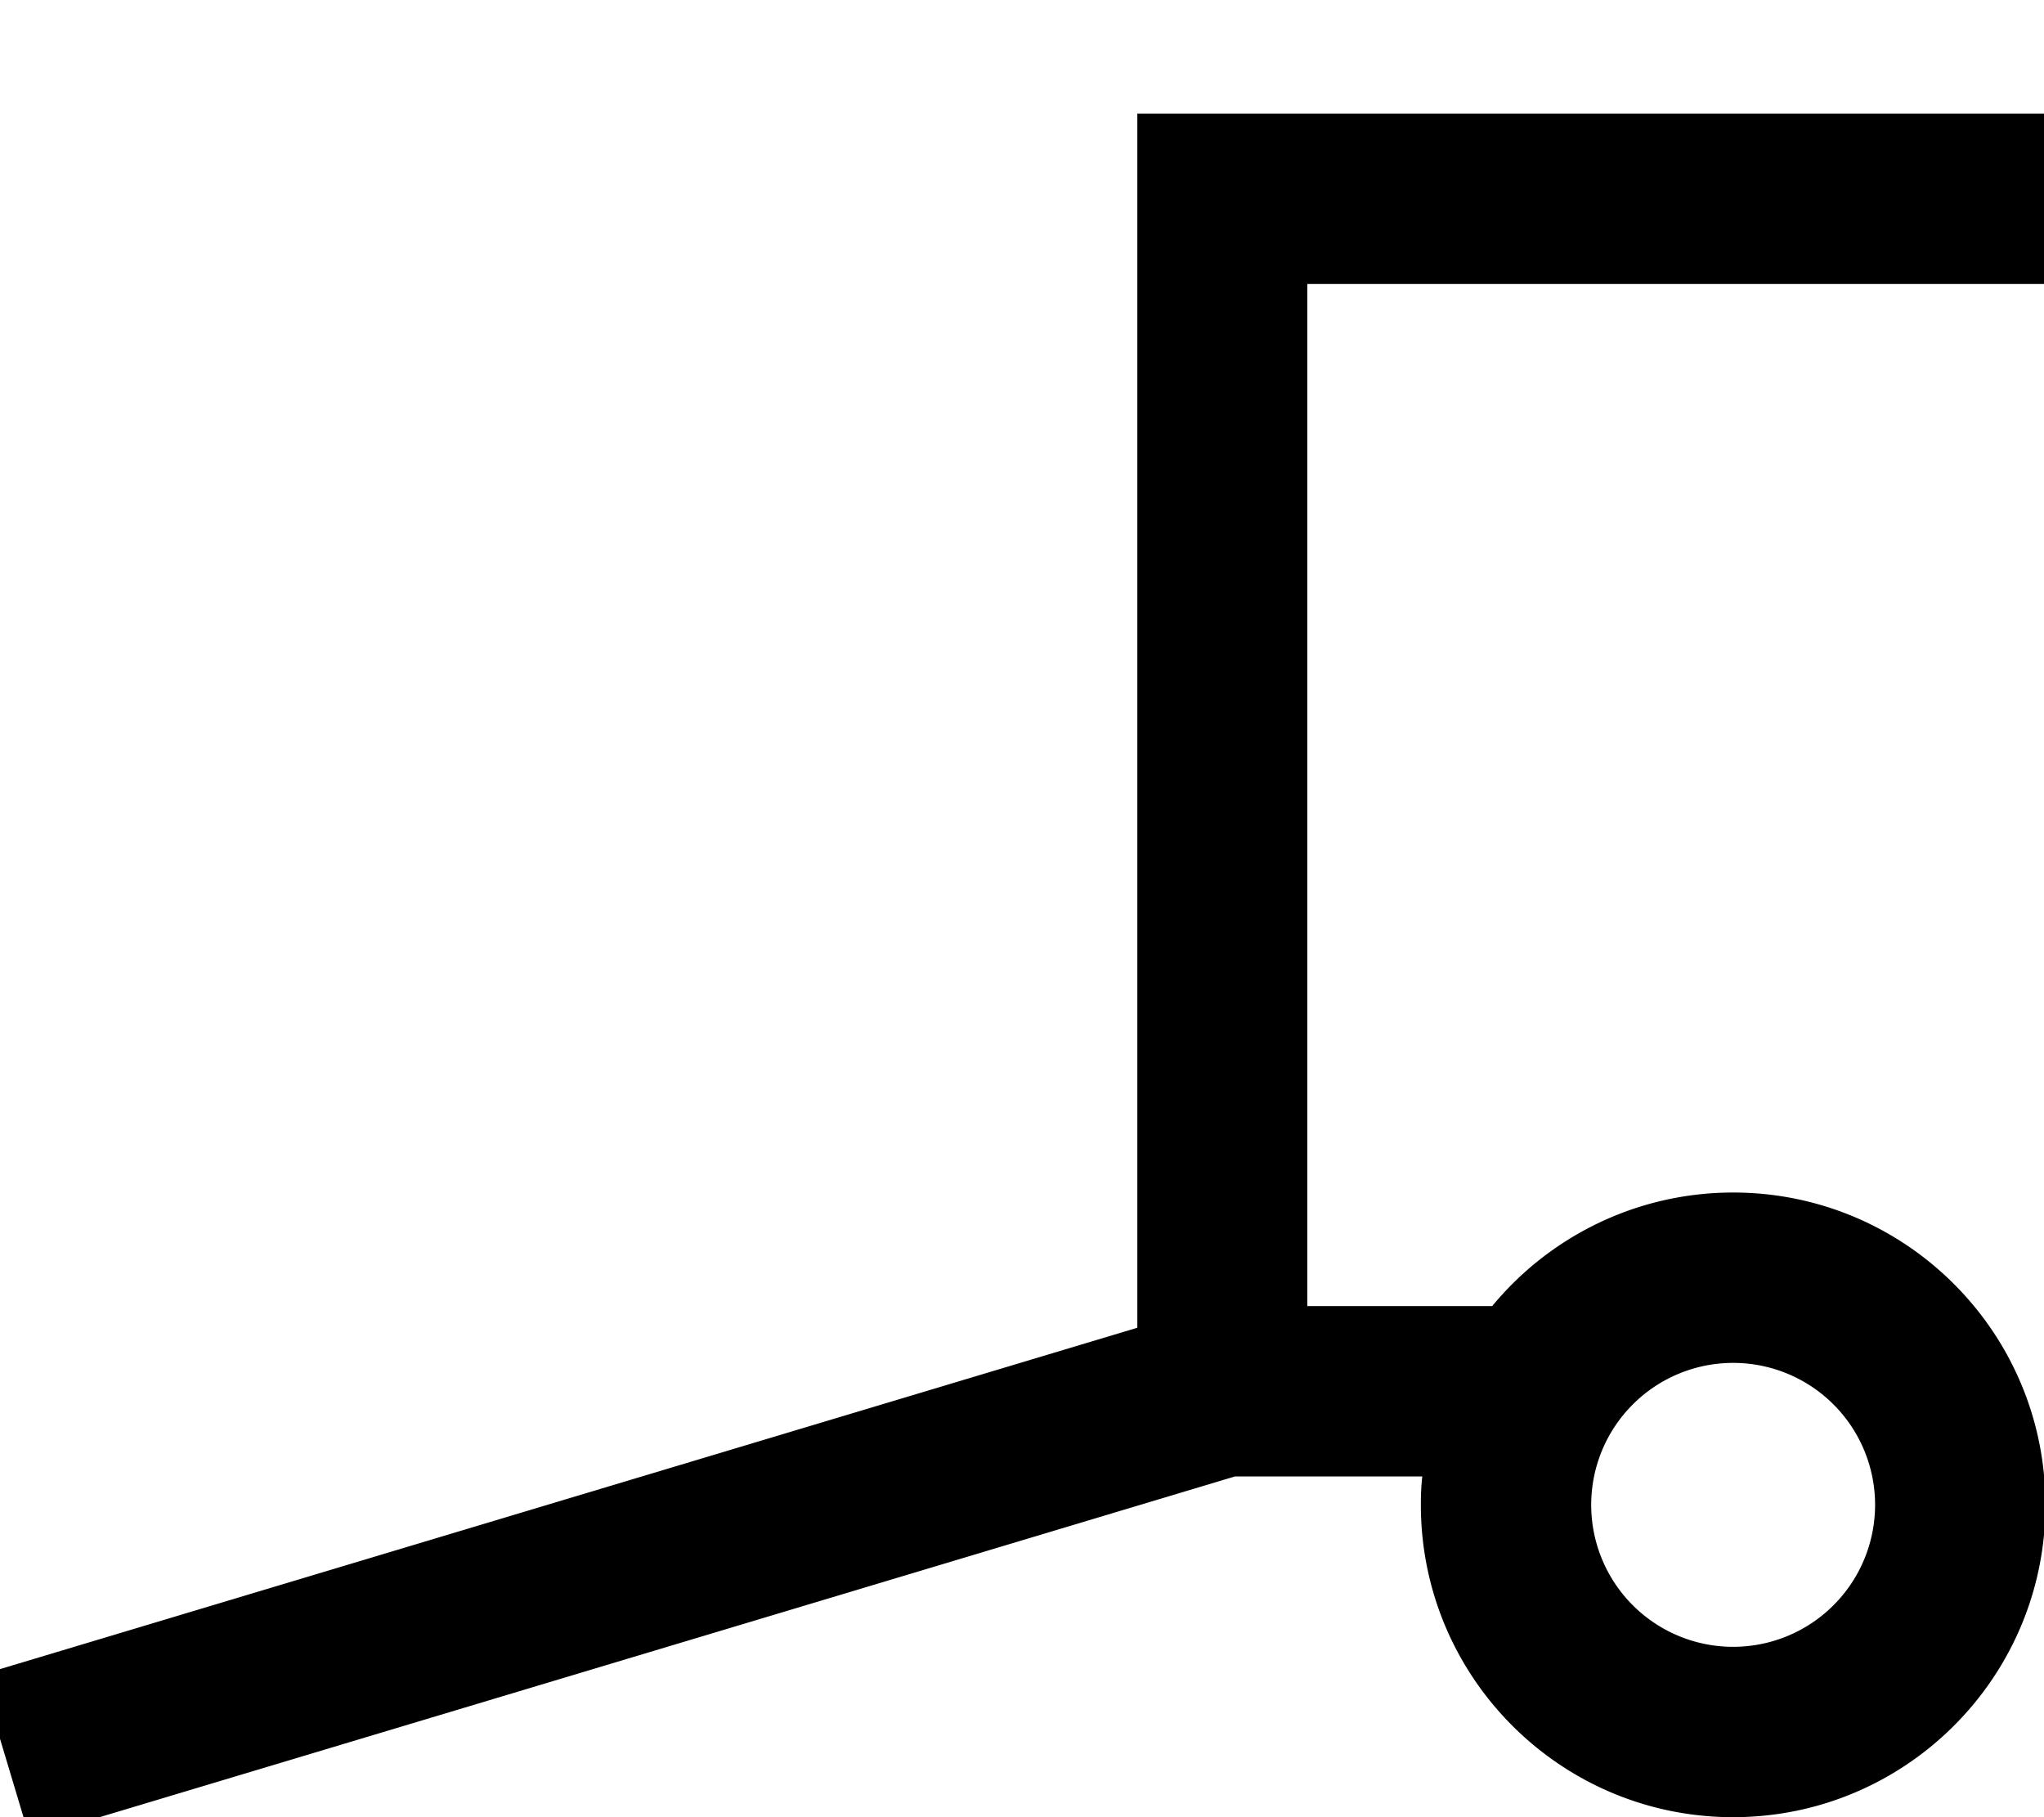 <svg xmlns="http://www.w3.org/2000/svg" viewBox="0 0 576 512"><!--! Font Awesome Pro 7.0.0 by @fontawesome - https://fontawesome.com License - https://fontawesome.com/license (Commercial License) Copyright 2025 Fonticons, Inc. --><path fill="currentColor" d="M320.4 32l256 0 0 48-208 0 0 288 52.1 0c16.1-19.5 40.6-32 67.9-32 48.6 0 88 39.4 88 88s-39.4 88-88 88-88-39.4-88-88c0-2.7 .1-5.4 .4-8l-52.8 0-316.6 95-23 6.9-13.8-46 23-6.9 302.9-90.9 0-342.1zm168 432a40 40 0 1 0 0-80 40 40 0 1 0 0 80z"/></svg>